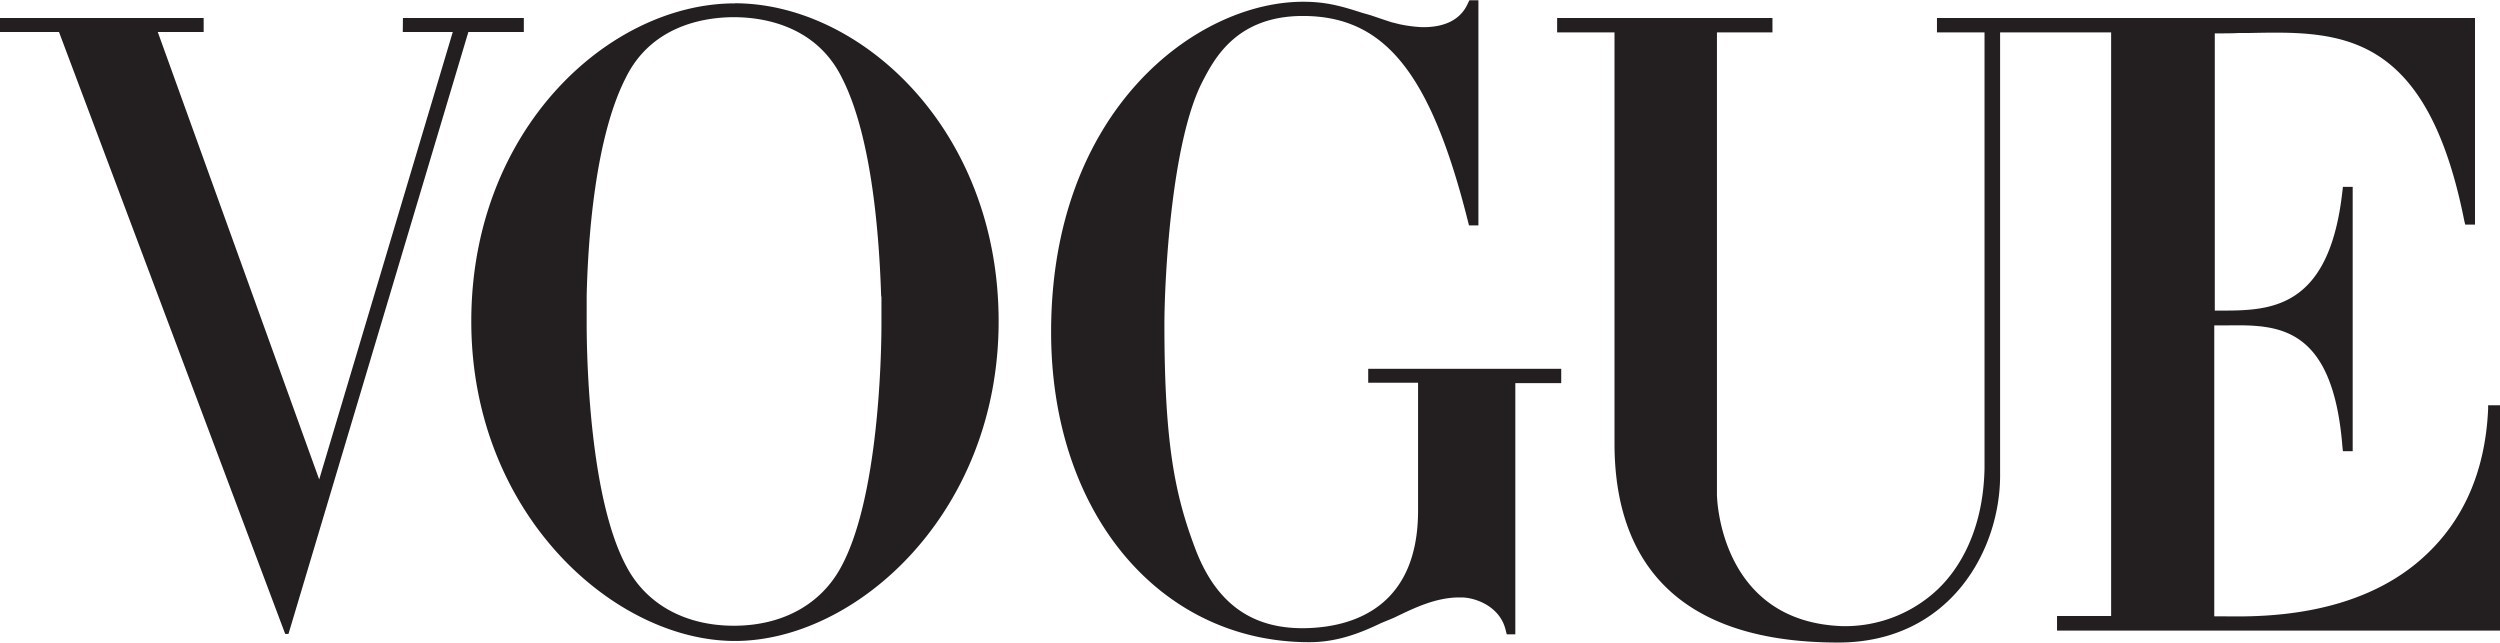 <svg xmlns="http://www.w3.org/2000/svg" viewBox="0 0 512 131.59"><path d="M180.52,60.93V66.3c0,7.3-.68,35.41-8.06,49.43-4.2,8.14-12.34,12.42-22.16,12.42s-18-4.28-22.15-12.42c-7.39-14-8-42.13-8-49.43V60.59c.25-11.24,1.67-32.31,8-44.64,5-10.24,15.27-12.43,22.15-12.43S167.42,5.71,172.46,16c6.29,12.33,7.64,33.4,8,44.64A.49.49,0,0,1,180.52,60.93Zm-98-57.24h24.76V6.55H95.92L59.08,129.83h-.67L12.08,6.55H0V3.69H41.71V6.55h-9.4L65.37,98.19,92.73,6.55H82.49Zm68-3c-25.76,0-54,25.77-54,65.12s29.2,65.46,54,65.46,54-26.1,54-65.46S176.24.67,150.47.67ZM280.21,78.38V75.53h39.53v2.94h-9.4v51.44h-1.76l-.17-.67c-1.09-5.12-6.38-6.88-9.06-6.88h-1c-4.45.16-8.43,2-12.54,4l-.47.22-2.43,1c-4.37,2.1-9.07,3.94-14.77,3.94-30.55,0-52.87-26.35-52.87-63.52,0-45.57,29.87-67.64,51.61-67.64,4.78,0,7.89.92,12.08,2.26l1.77.51,1.25.42h0c.93.32,1.94.66,3,1l1.68.42a29,29,0,0,0,4.45.59c3.61.08,7.81-.84,9.57-5l.25-.5h1.85v46.1h-1.93l-.17-.67C293,14.77,283.48,3.36,267,3.27h-.16c-13.6,0-18.13,8.73-20.57,13.43-6.46,12.5-7.8,41-7.8,49.77,0,24.42,2.18,34.91,6.29,45.82,4.2,11.16,11.5,16.53,22.49,16.36,10.16-.17,23.17-4.53,23.17-24.08V78.38Zm229.36,5.37V83H512v46.15H421.28v-3h11.08V6.63H409.62V96.76c.25,15.78-10.24,34.83-33.15,34.83-34.16,0-45.82-17.79-45.82-40.79V6.63H318.9V3.69H363V6.63H351.63v94.66c0,1,.75,26,25.59,26.94a27.64,27.64,0,0,0,19.56-7.47c4.36-4.11,9.4-12,9.65-24.84V6.63h-9.74V3.69H506.88V46h-2l-.17-.67C496.93,6,479,6.38,460.54,6.76h-2.08c-1.35.08-3.53.08-4.87.08V63.61h1c10.13,0,22.48,0,25.15-24.59l.09-.75h2V92.4h-2l-.09-.76c-1.95-25.24-13.46-25.12-23.65-25h-2.61v59.59h2.3c7.09.08,26.76.31,40.41-12C504.53,106.75,509,96.51,509.57,83.75Z" style="fill:#231f20"/></svg>
